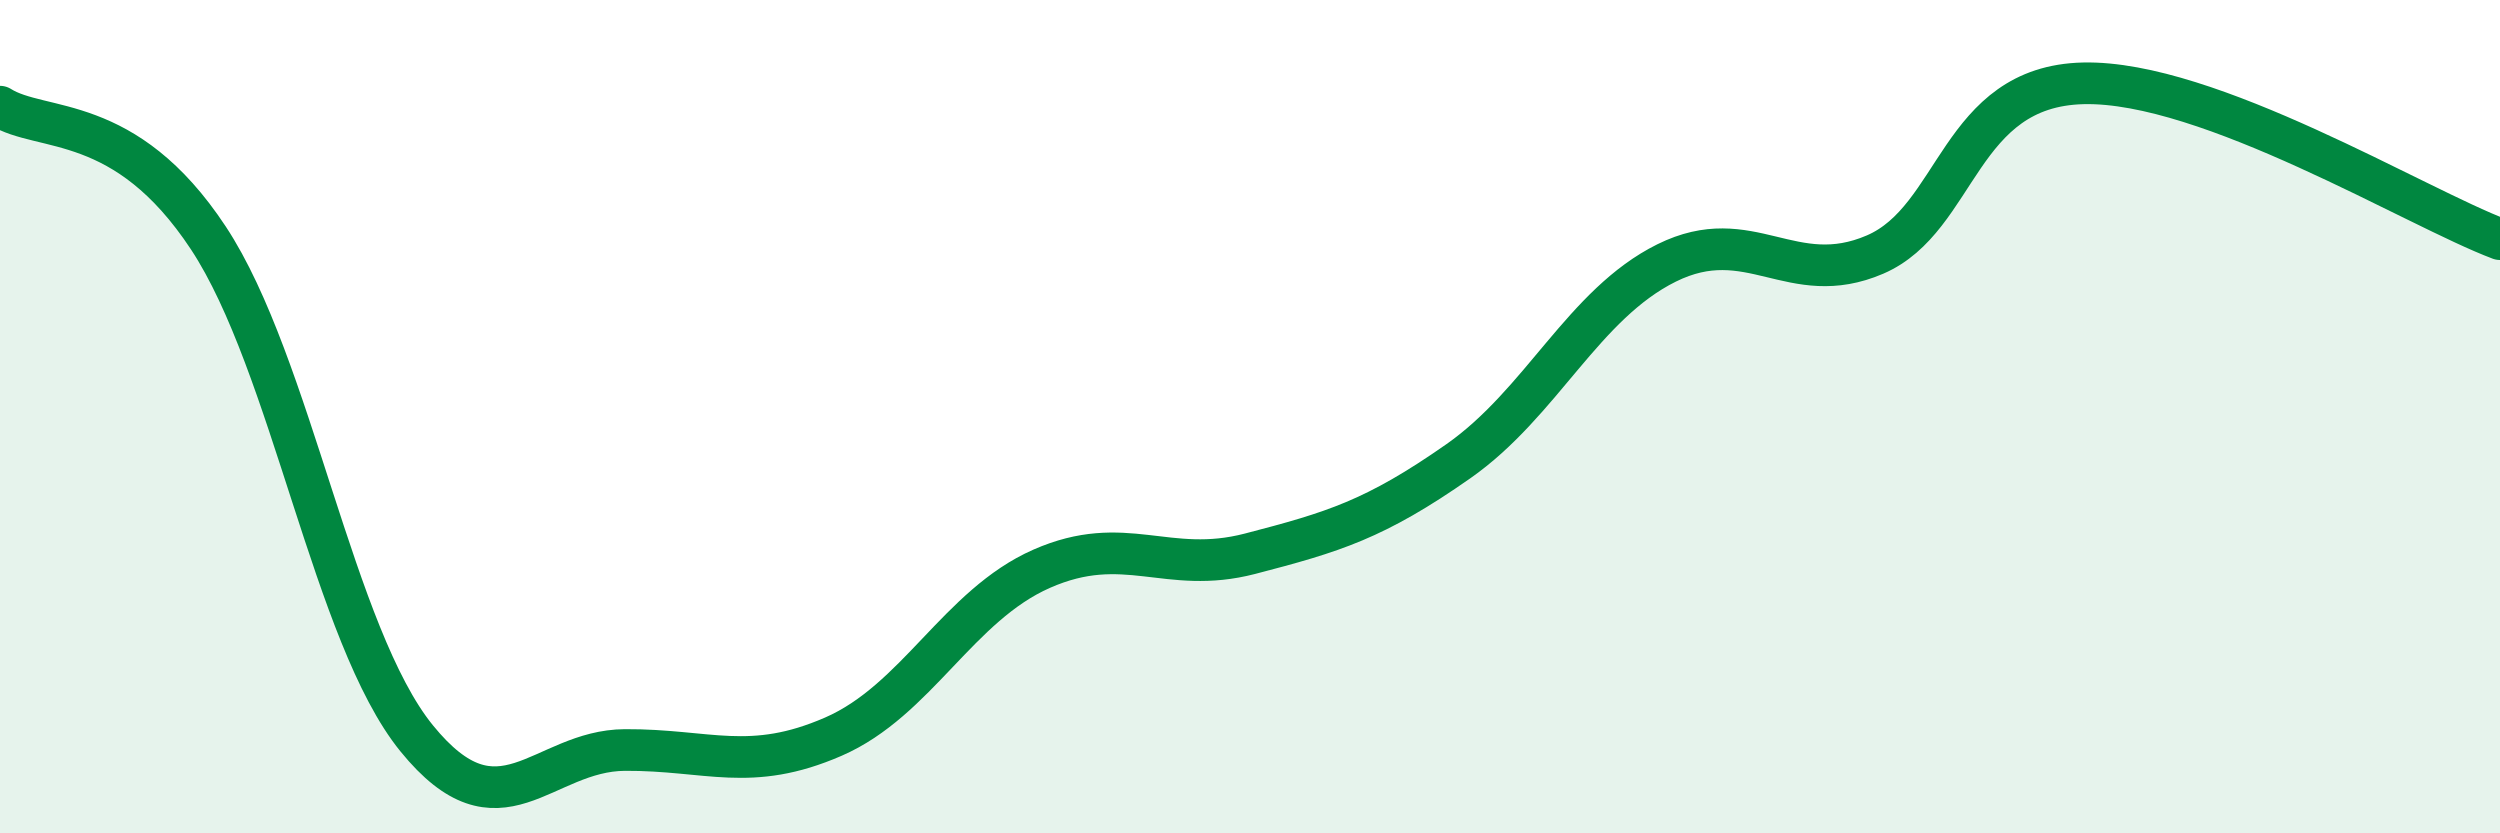 
    <svg width="60" height="20" viewBox="0 0 60 20" xmlns="http://www.w3.org/2000/svg">
      <path
        d="M 0,2.56 C 1,3.19 3,2.68 5,5.71 C 7,8.74 8,15.26 10,17.72 C 12,20.18 13,18.01 15,18 C 17,17.99 18,18.55 20,17.68 C 22,16.81 23,14.53 25,13.65 C 27,12.77 28,13.81 30,13.29 C 32,12.77 33,12.47 35,11.07 C 37,9.67 38,7.3 40,6.31 C 42,5.32 43,6.97 45,6.11 C 47,5.25 47,2.07 50,2 C 53,1.93 58,4.99 60,5.74L60 20L0 20Z"
        fill="#008740"
        opacity="0.1"
        stroke-linecap="round"
        stroke-linejoin="round"
      />
      <path
        d="M 0,2.56 C 1,3.19 3,2.68 5,5.71 C 7,8.74 8,15.26 10,17.72 C 12,20.18 13,18.01 15,18 C 17,17.99 18,18.55 20,17.68 C 22,16.81 23,14.53 25,13.65 C 27,12.77 28,13.81 30,13.29 C 32,12.77 33,12.47 35,11.07 C 37,9.67 38,7.3 40,6.31 C 42,5.32 43,6.97 45,6.11 C 47,5.25 47,2.07 50,2 C 53,1.93 58,4.99 60,5.74"
        stroke="#008740"
        stroke-width="1"
        fill="none"
        stroke-linecap="round"
        stroke-linejoin="round"
      />
    </svg>
  